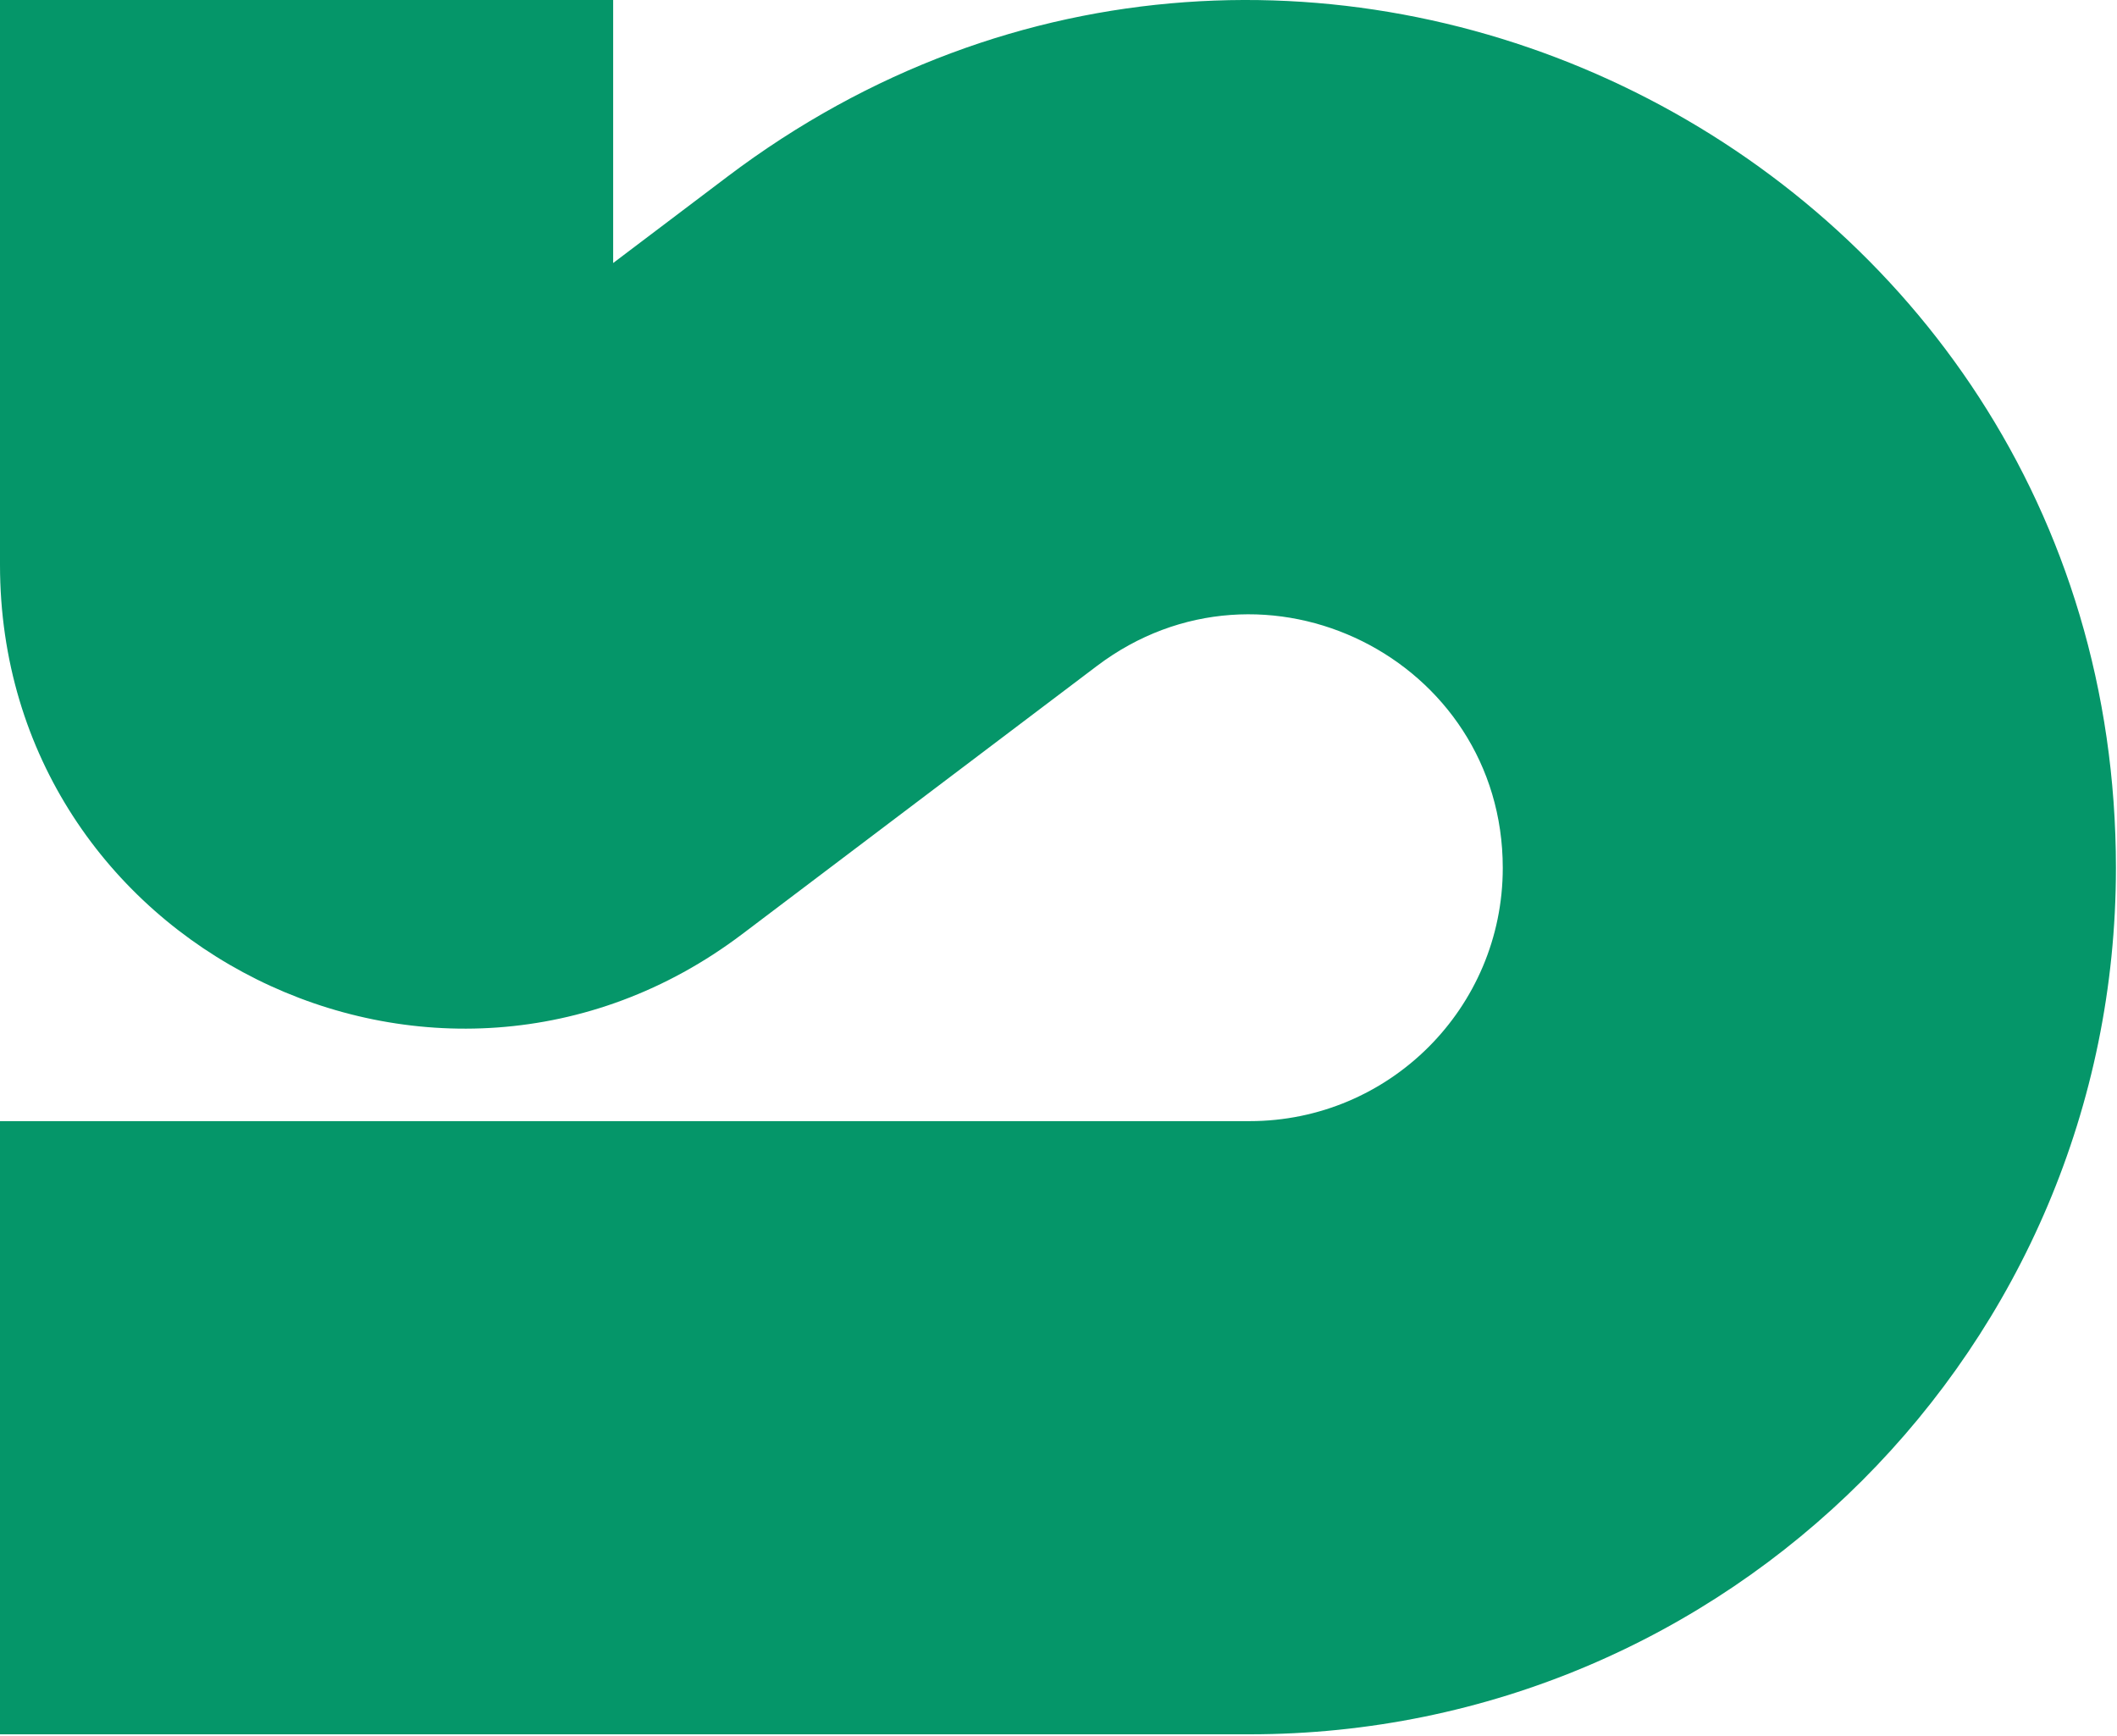 <svg width="984" height="807" viewBox="0 0 984 807" fill="none" xmlns="http://www.w3.org/2000/svg">
<path fill-rule="evenodd" clip-rule="evenodd" d="M285 122.246V0H0V262.538C0 440.234 203.19 541.349 344.943 434.197L509.858 309.537C587.38 250.938 698.5 306.236 698.5 403.414C698.5 468.407 645.813 521.094 580.82 521.094H0V806.094H580.82C803.214 806.094 983.5 625.808 983.5 403.414C983.5 70.888 603.267 -118.334 338 82.183L285 122.246Z" fill="#059669"/>
</svg>

